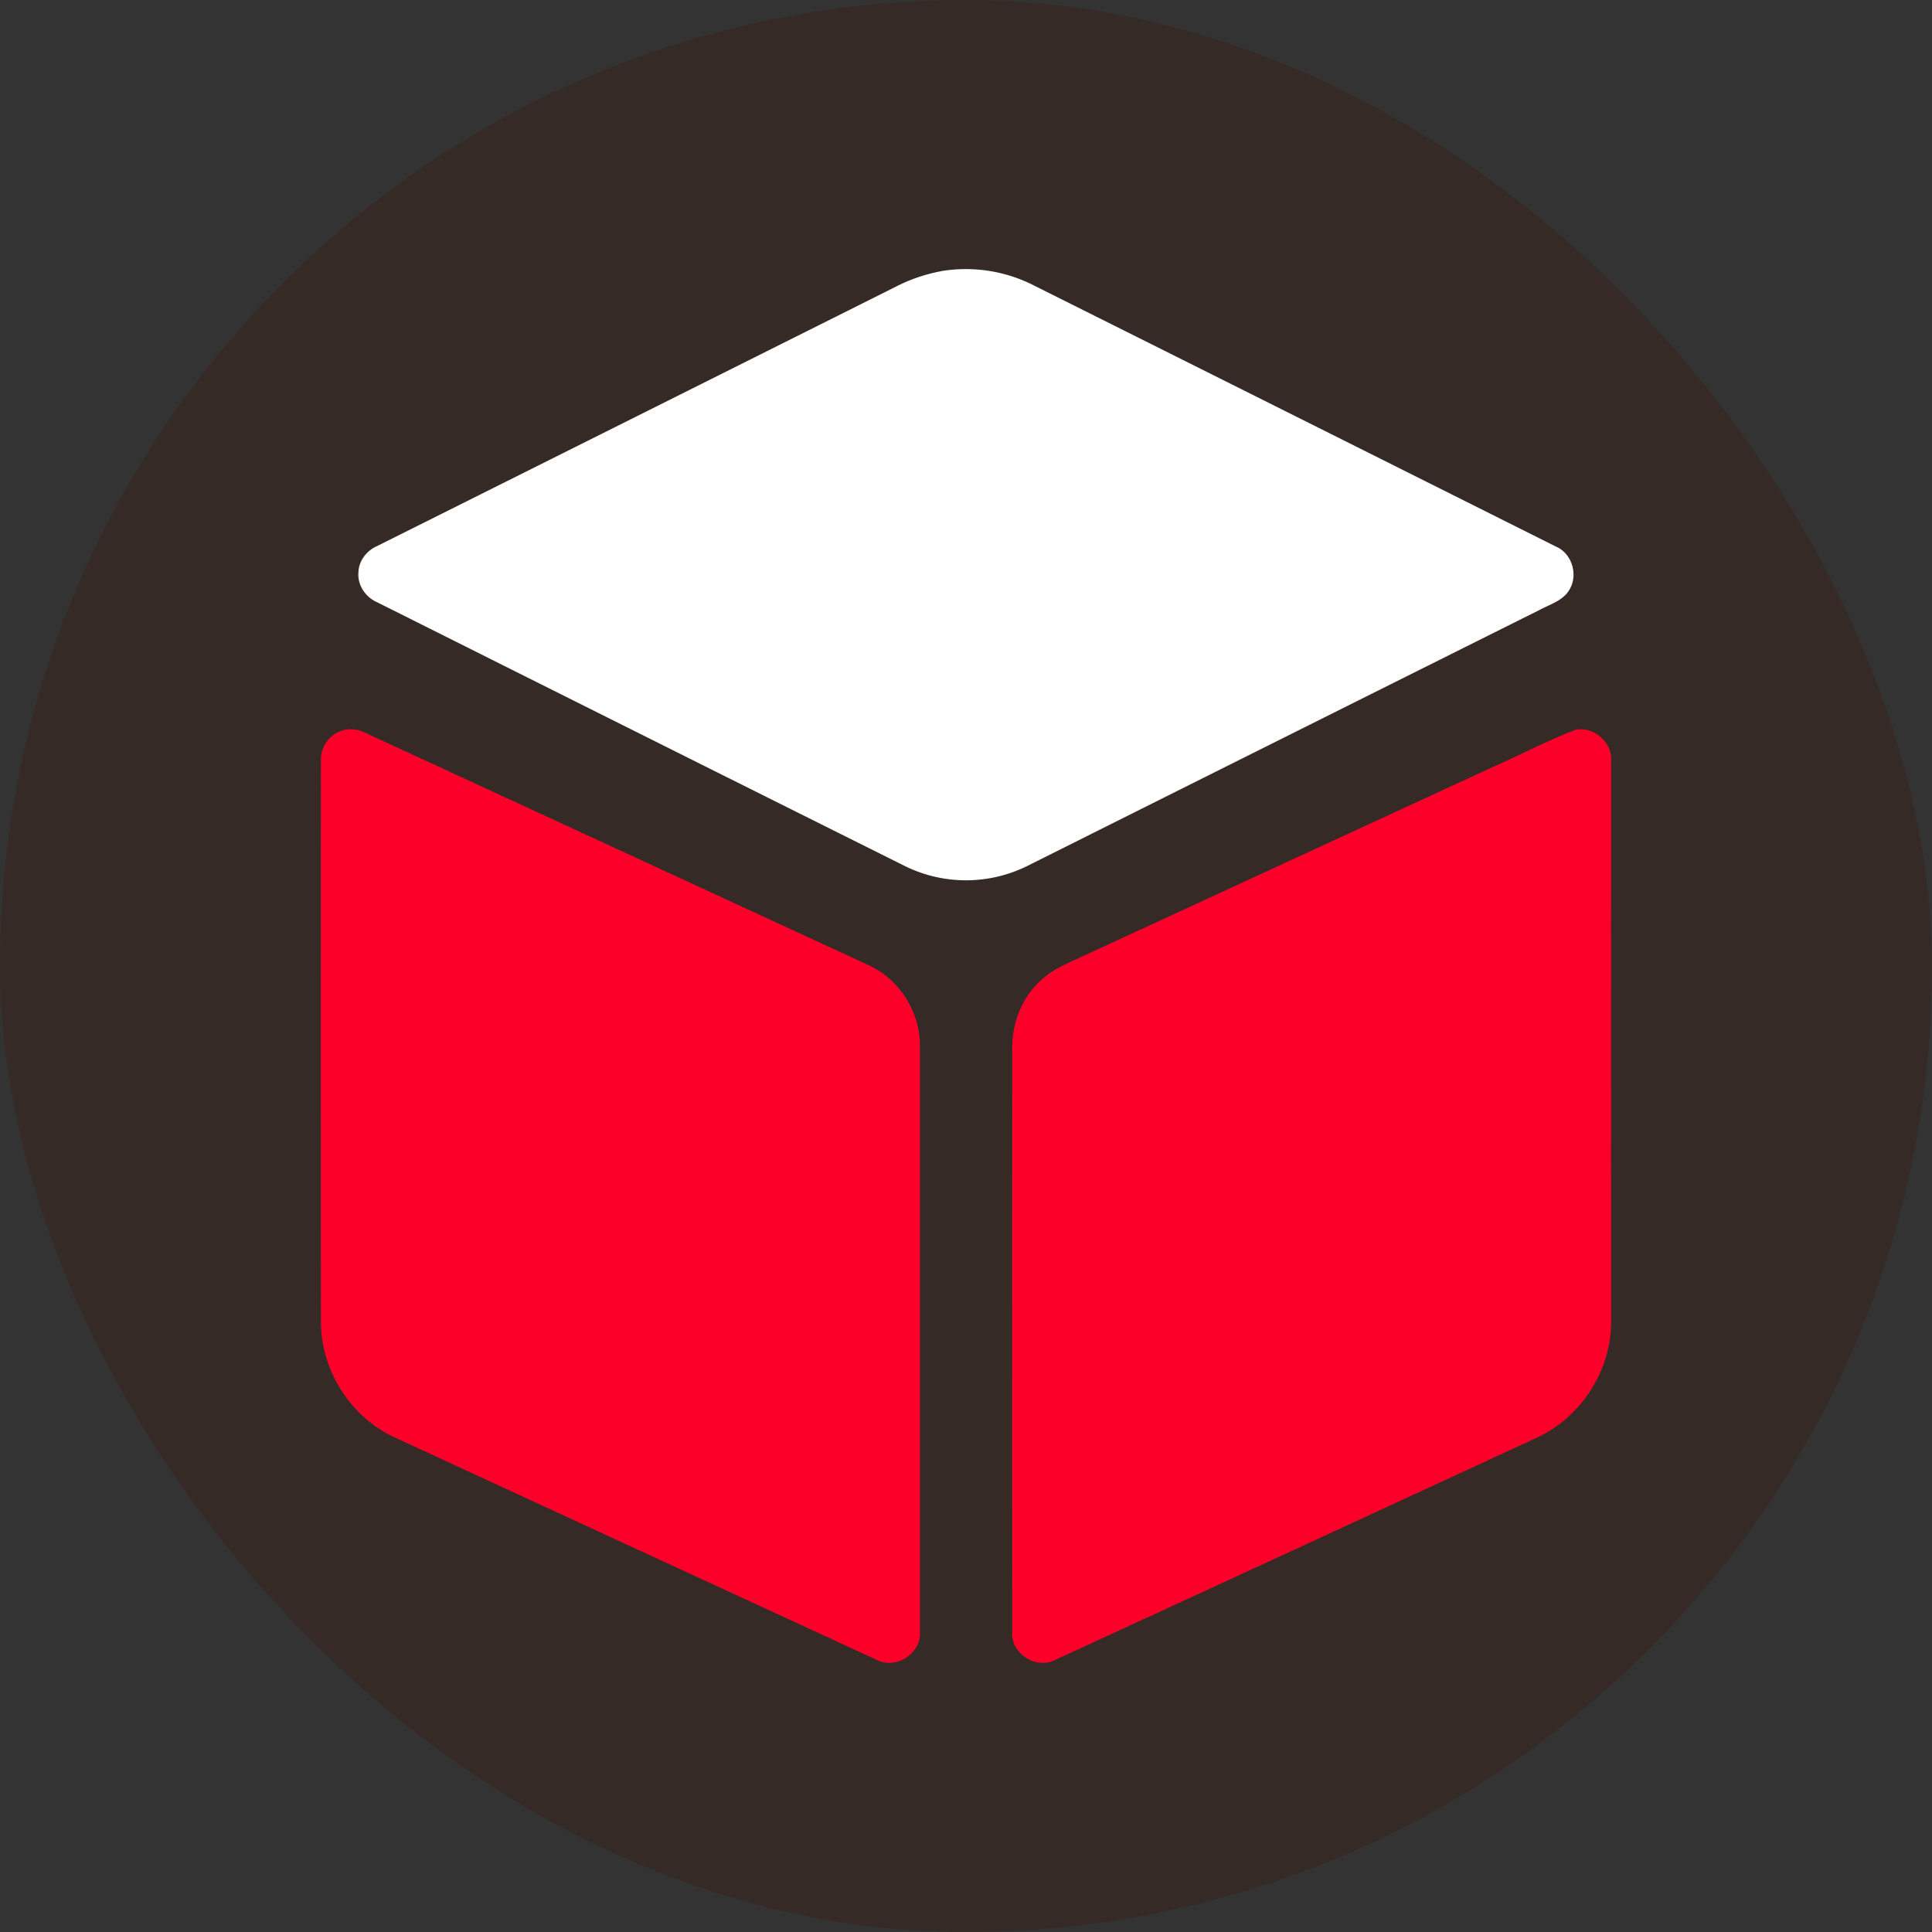 <svg xmlns="http://www.w3.org/2000/svg" viewBox="0 0 1028 1028"><rect x="0" y="0" width="1028" height="1028" fill="#333333" stroke="none"/><defs><style>.cls-1{fill:#352a26;}.cls-2{fill:#fff;}.cls-3{fill:#fc0029;}</style></defs><title>Asset 110</title><g id="Layer_2" data-name="Layer 2"><g id="Layer_1-2" data-name="Layer 1"><rect class="cls-1" width="1028" height="1028" rx="514" ry="514"/><path class="cls-2" d="M500.81,144.27A79.66,79.66,0,0,1,551,152.33q138.54,69.22,277,138.55c8.45,3.66,11.8,14.94,7.15,22.78-3.37,5.94-10.42,7.87-16.08,10.94q-136,67.88-272,135.94a73.5,73.5,0,0,1-66.38-.12q-139.95-69.8-279.78-139.85c-6.26-2.64-10.8-9.11-10.19-16.05.16-6.19,4.47-11.59,10-14q138-68.94,276-138a87.9,87.9,0,0,1,24.12-8.23"/><path class="cls-3" d="M838.54,388.22c9.39-1.65,19.1,6.42,18.73,16.07q-.1,149.37,0,298.77c.15,26.15-16.08,51.28-39.85,62.07q-127.82,59.1-255.74,118c-10.25,5.57-24.33-3.51-23.06-15.25q-.12-154.32,0-308.61c-.57-14.14,4.92-28.61,15.61-38,5.92-5.52,13.49-8.6,20.75-11.94q109.43-50.52,218.88-101c15-6.51,29.48-14.38,44.77-20.13"/><path class="cls-3" d="M179.34,389.92c4.7-2.81,10.58-2.29,15.29.12q133.71,61.72,267.42,123.45c16.75,7.59,27.93,25.56,27.42,43.93q0,155.26,0,310.53c1.07,11.85-13.14,20.95-23.47,15Q338.27,824.07,210.61,765.11c-23.81-10.69-40-35.85-39.85-62q-.12-149.49,0-299a16,16,0,0,1,8.62-14.26Z"/></g></g></svg>